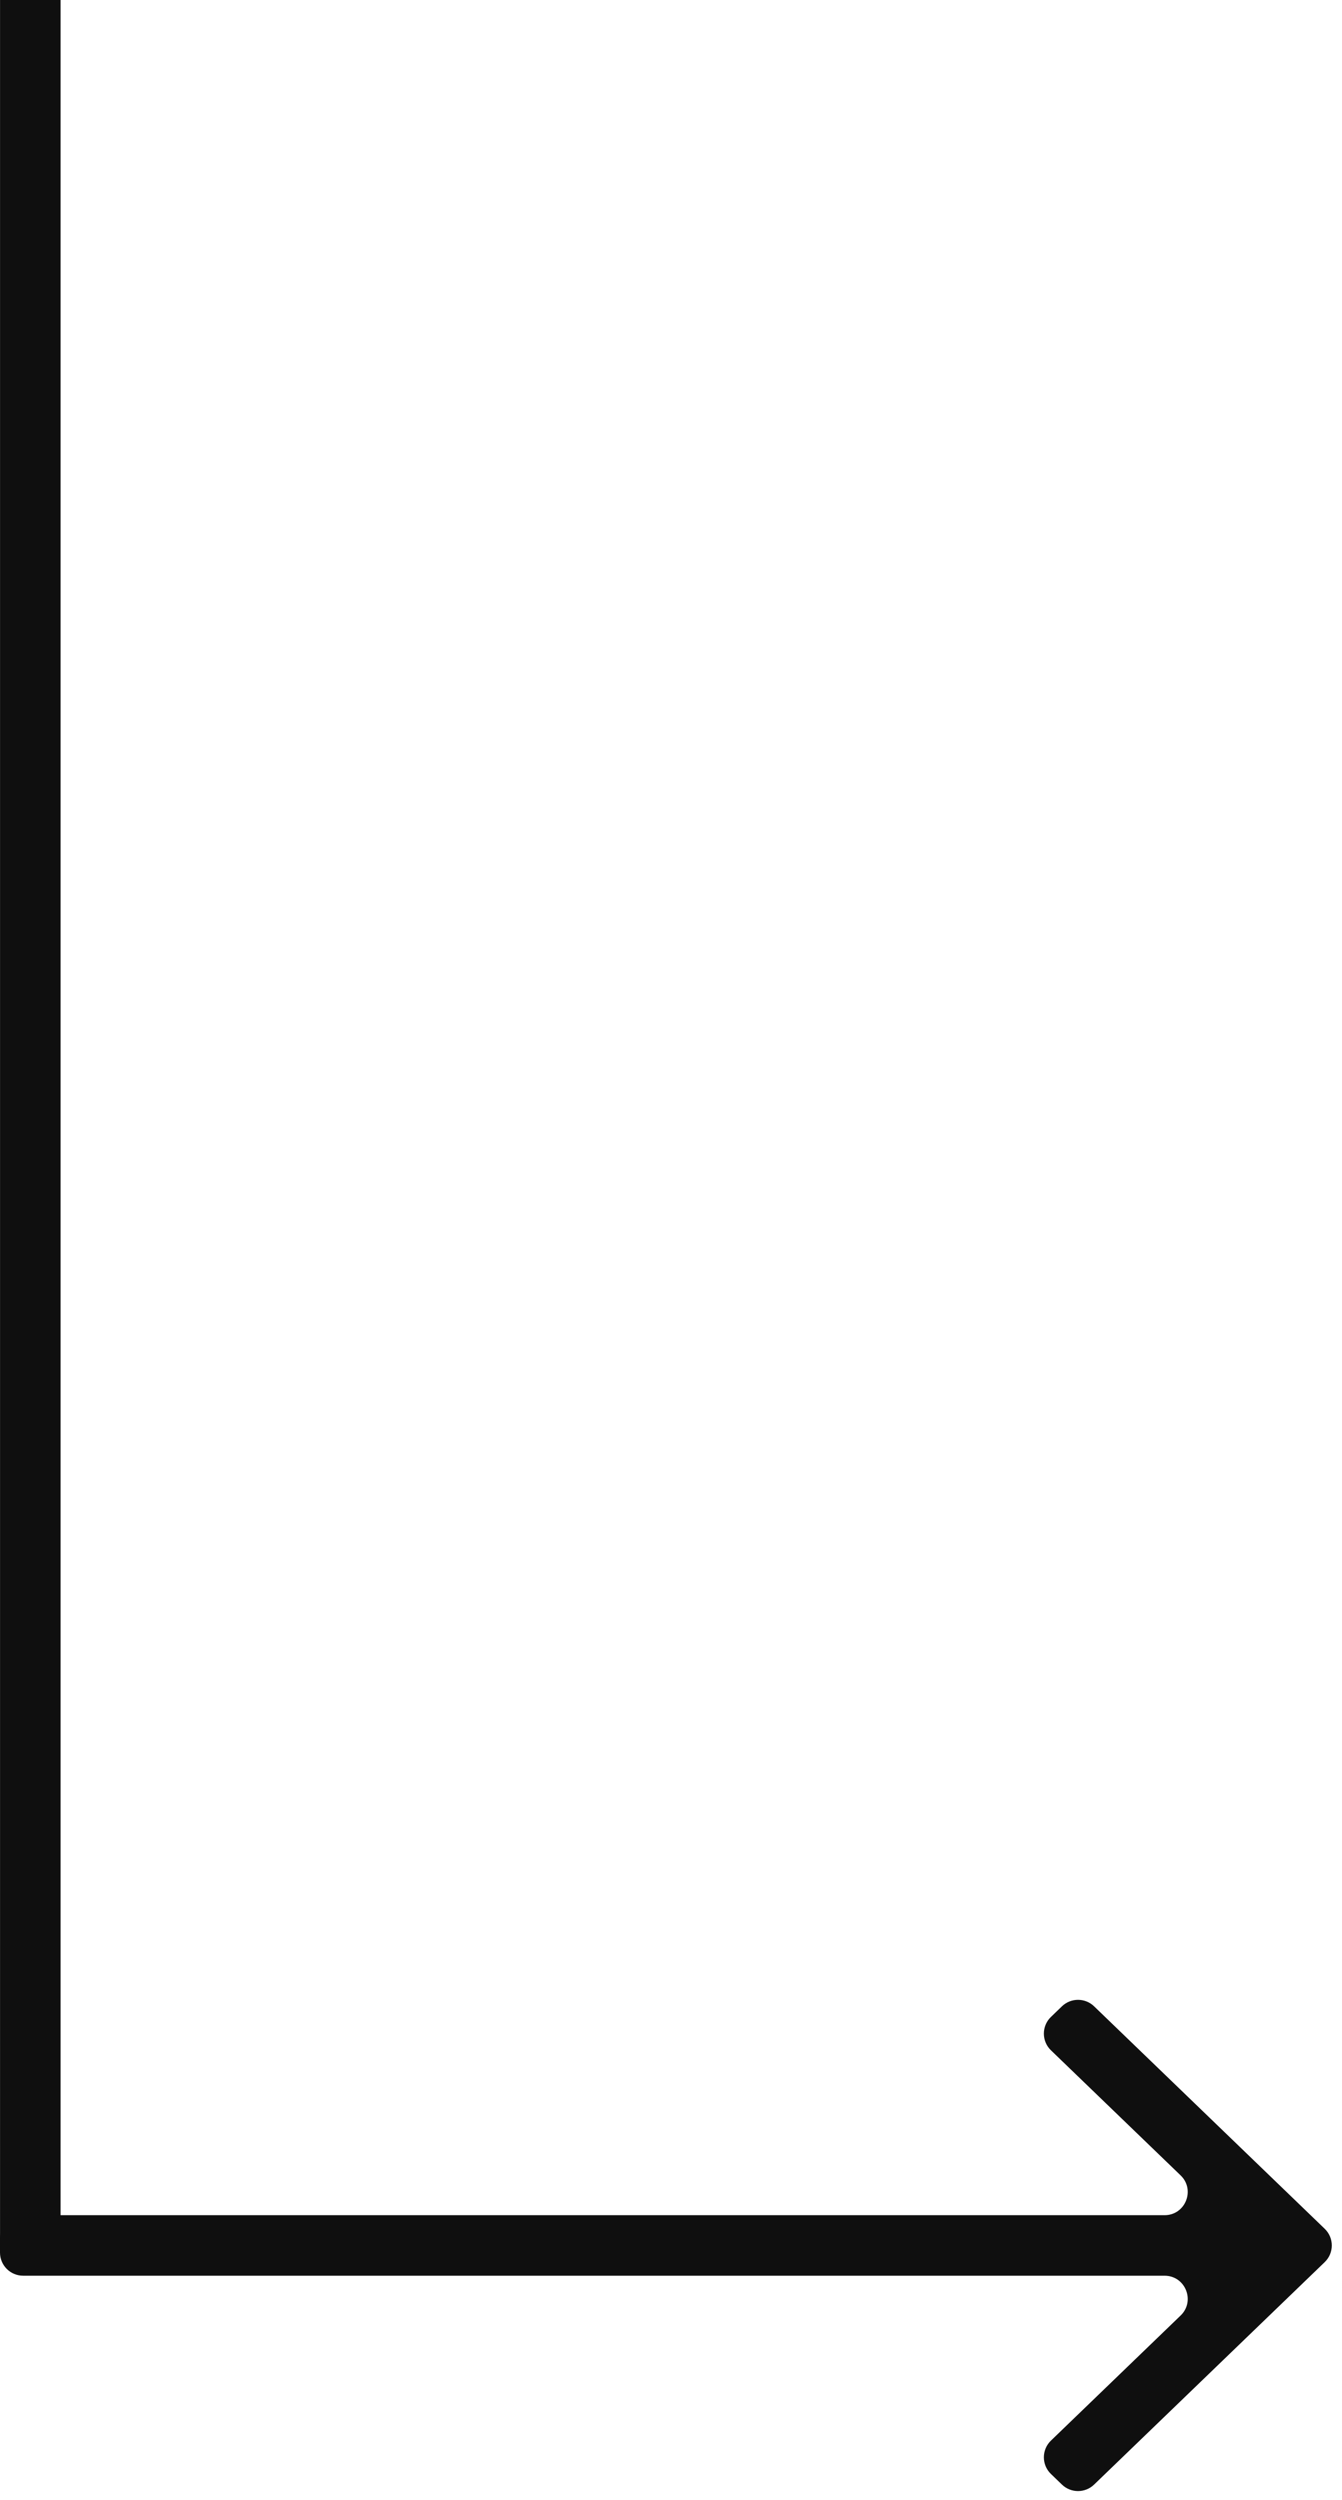 <svg xmlns="http://www.w3.org/2000/svg" width="58" height="108" viewBox="0 0 58 108" fill="none"><path d="M45.42 87.129C45.013 87.522 45.013 88.175 45.42 88.569L51.025 93.973C51.673 94.597 51.231 95.693 50.331 95.693L1 95.693C0.448 95.693 -5.18394e-07 96.141 -4.94254e-07 96.693L-4.67386e-07 97.307C-4.43245e-07 97.86 0.448 98.307 1 98.307L50.331 98.307C51.231 98.307 51.673 99.403 51.025 100.027L45.42 105.431C45.013 105.825 45.013 106.478 45.42 106.871L45.897 107.331C46.285 107.704 46.898 107.704 47.285 107.331L57.253 97.72C57.661 97.327 57.661 96.673 57.253 96.28L47.285 86.669C46.898 86.296 46.285 86.296 45.897 86.669L45.42 87.129Z" fill="#0F0F0F"></path><path d="M0.002 96.809L0.002 -7.40081e-06L2.617 0L2.617 96.809L0.002 96.809Z" fill="#0F0F0F"></path></svg>